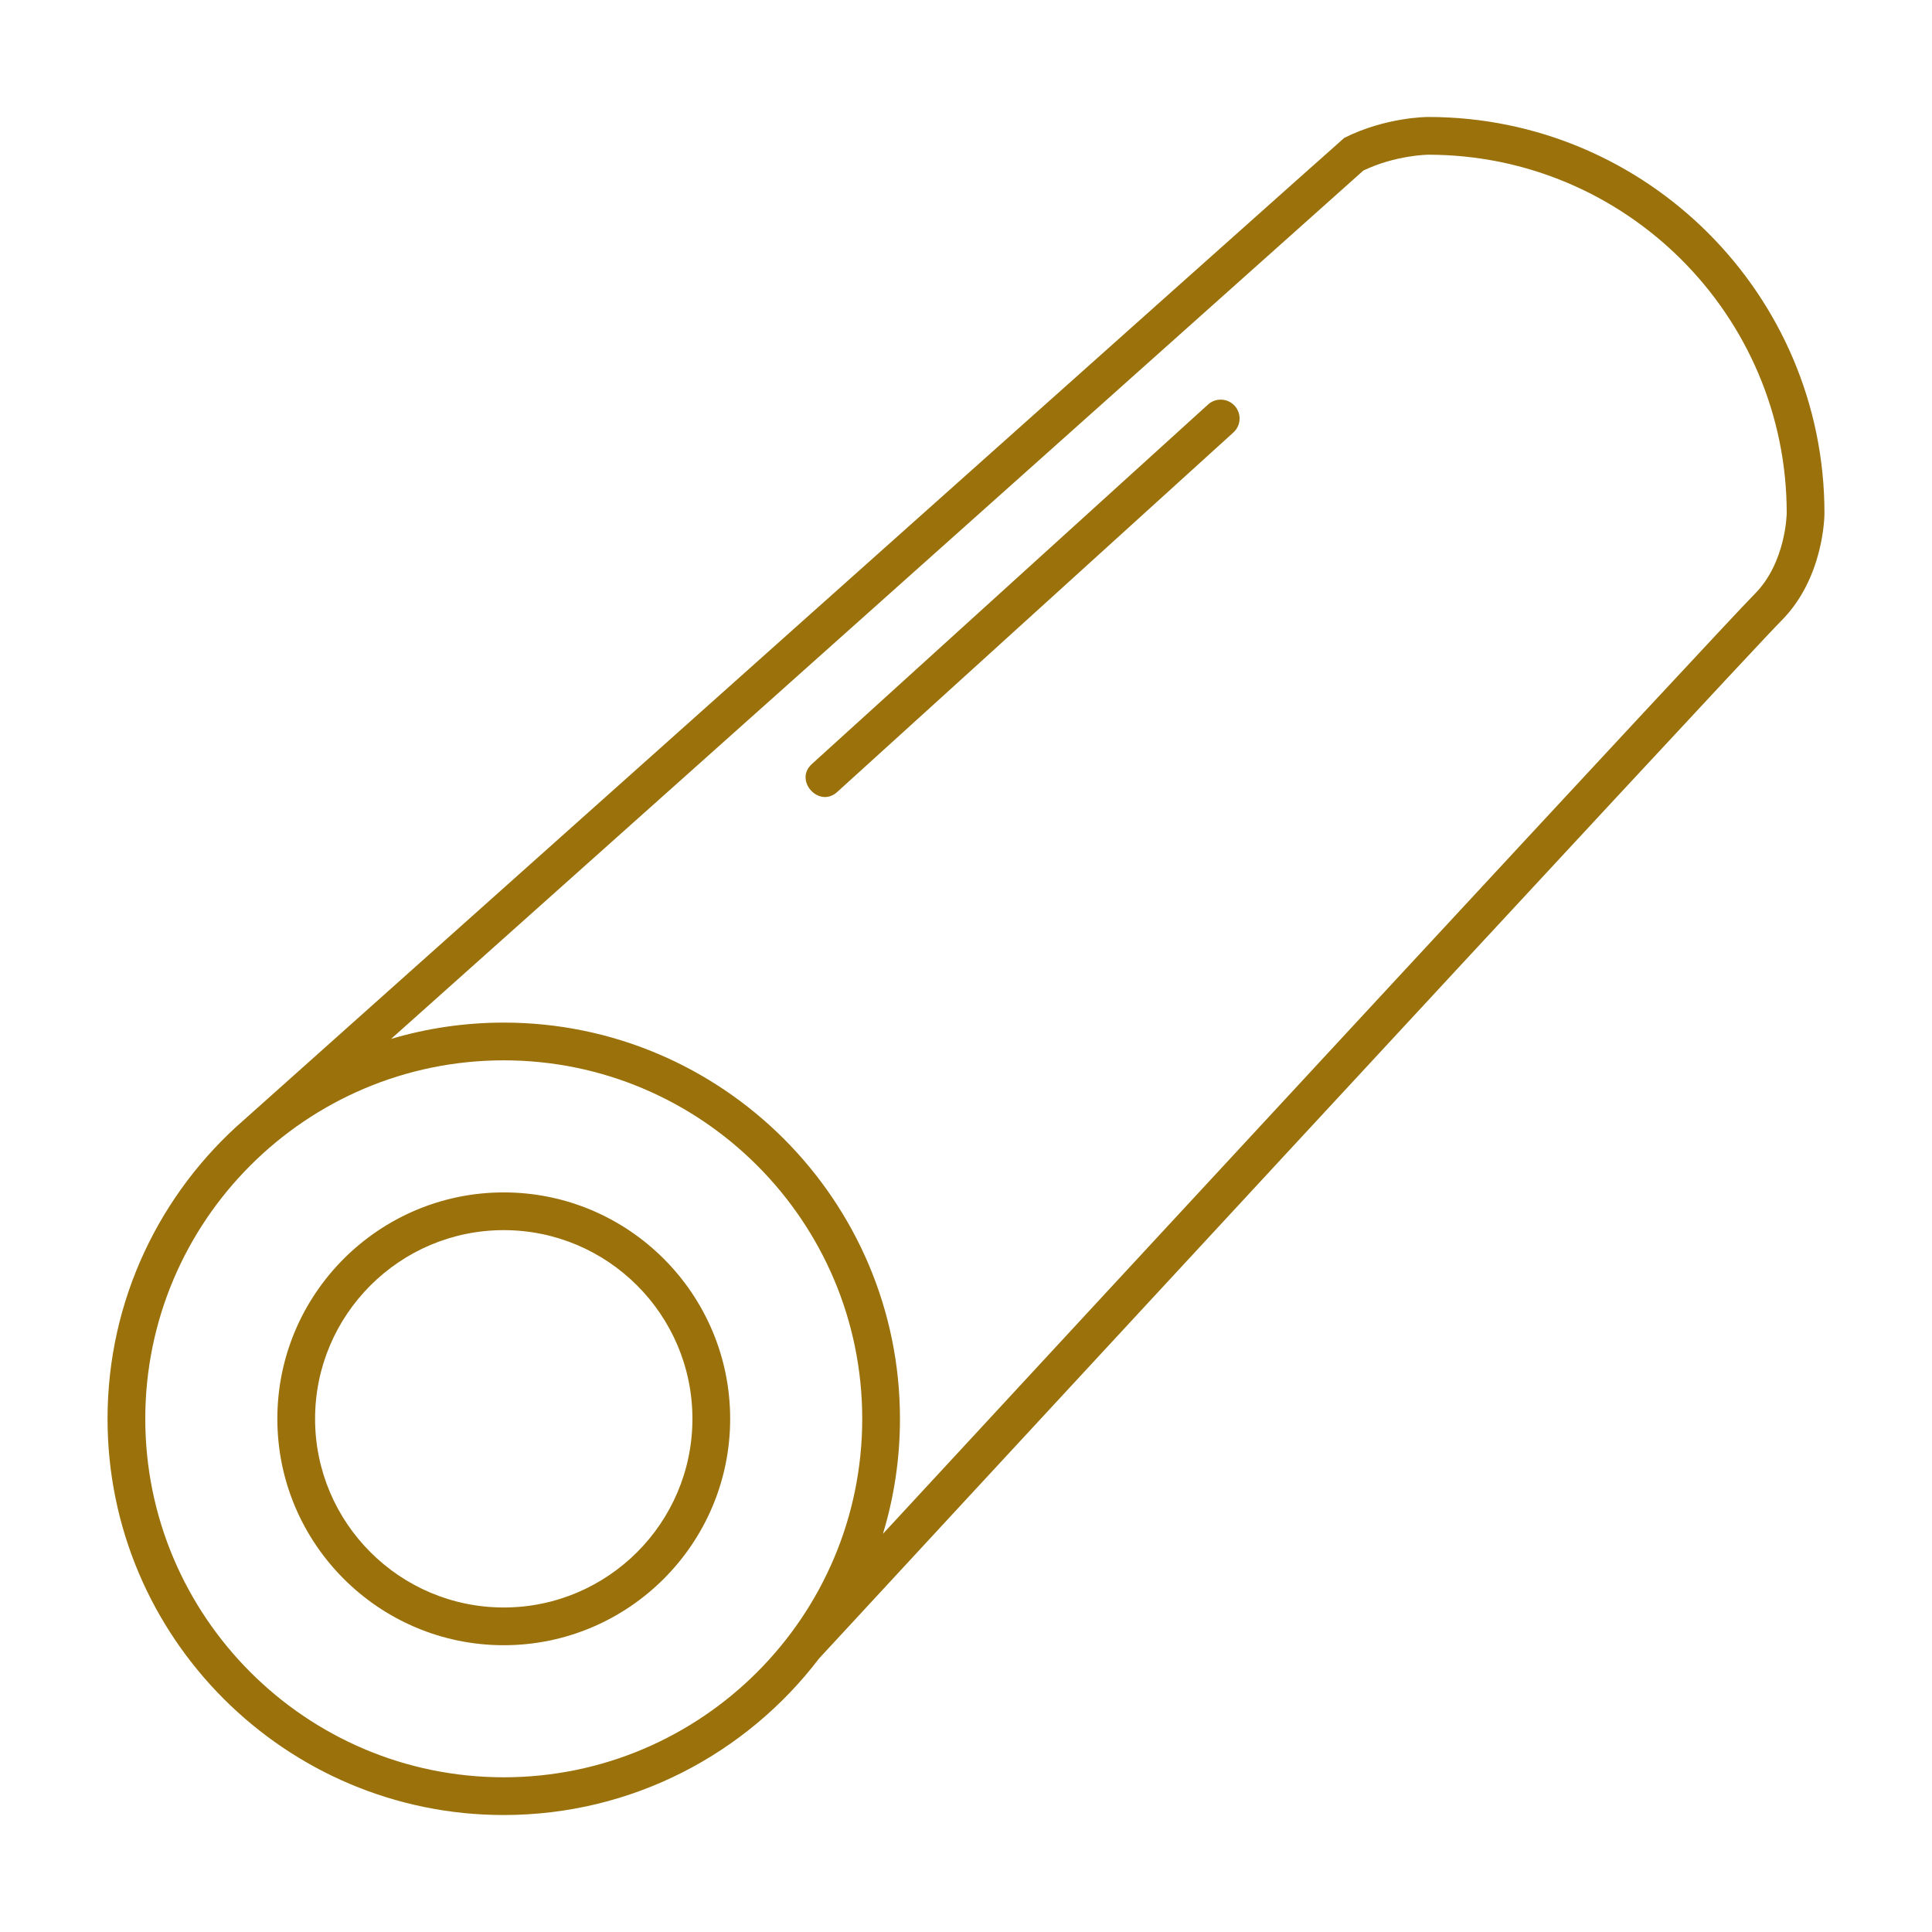 <?xml version="1.0" encoding="UTF-8"?>
<svg xmlns="http://www.w3.org/2000/svg" xmlns:xlink="http://www.w3.org/1999/xlink" xmlns:svgjs="http://svgjs.com/svgjs" version="1.1" width="512" height="512" x="0" y="0" viewBox="0 0 512 512" style="enable-background:new 0 0 512 512" xml:space="preserve">
  <g>
    <path d="m133.5 316c-33.084 0-60 26.916-60 60s26.916 60 60 60 60-26.916 60-60-26.916-60-60-60zm0 110c-27.57 0-50-22.43-50-50s22.43-50 50-50 50 22.43 50 50-22.43 50-50 50zm193.703-318.453c1.855 2.045 1.702 5.207-.343 7.063 0 0-104.681 94.992-105 95.281-4.81 4.365-11.521-3.049-6.72-7.405l105-95.281c2.047-1.858 5.207-1.704 7.063.342zm51.297-76.547c-.456 0-11.306.063-22.236 5.528-.396.198-291.402 260.037-291.54 260.194-22.18 19.266-36.224 47.662-36.224 79.278 0 57.897 47.103 105 105 105 34.059 0 64.379-16.297 83.576-41.506.032-.032.064-.066.095-.1 2.449-2.649 245.047-265.042 254.864-274.859 11.335-11.334 11.465-27.837 11.465-28.535 0-57.897-47.103-105-105-105zm-245 440c-52.383 0-95-42.617-95-95s42.617-95 95-95 95 42.617 95 95-42.617 95-95 95zm331.465-313.535c-8.186 8.185-168.62 181.592-230.974 249.012 2.932-9.649 4.509-19.883 4.509-30.477 0-57.897-47.103-105-105-105-10.372 0-20.396 1.512-29.866 4.326l257.682-230.138c8.558-4.094 17.109-4.188 17.184-4.188 52.383 0 95 42.617 95 94.984-.001.131-.182 13.127-8.535 21.481z" fill="#9a710b" data-original="#000000"></path>
  </g>
</svg>
